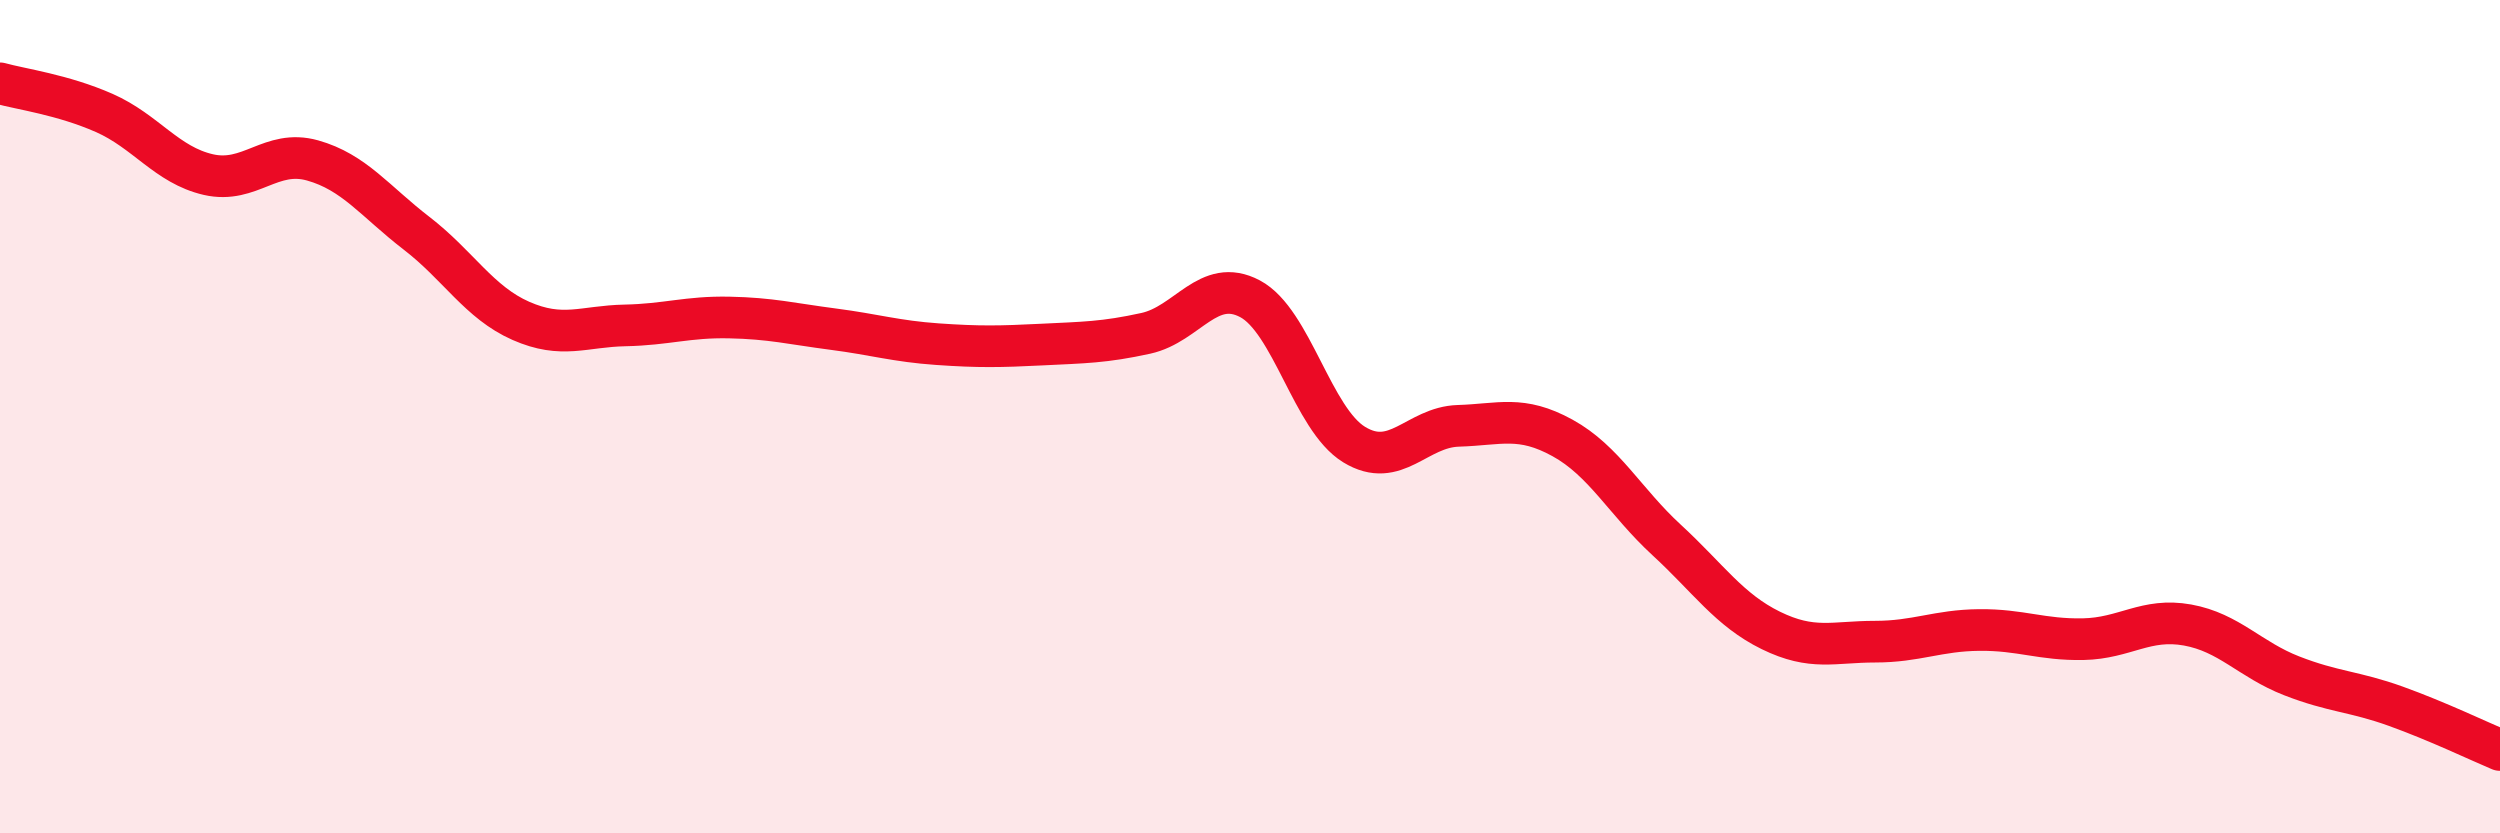 
    <svg width="60" height="20" viewBox="0 0 60 20" xmlns="http://www.w3.org/2000/svg">
      <path
        d="M 0,2 C 0.5,2.14 1.5,2.27 2.5,2.71 C 3.5,3.15 4,3.96 5,4.19 C 6,4.42 6.5,3.57 7.5,3.85 C 8.5,4.13 9,4.83 10,5.6 C 11,6.37 11.5,7.26 12.5,7.7 C 13.5,8.14 14,7.83 15,7.81 C 16,7.79 16.5,7.6 17.5,7.62 C 18.5,7.64 19,7.77 20,7.9 C 21,8.03 21.5,8.19 22.5,8.26 C 23.5,8.33 24,8.32 25,8.27 C 26,8.22 26.5,8.22 27.5,8 C 28.5,7.78 29,6.64 30,7.17 C 31,7.7 31.5,10.06 32.5,10.67 C 33.5,11.28 34,10.25 35,10.22 C 36,10.19 36.5,9.96 37.5,10.51 C 38.5,11.06 39,12.04 40,12.96 C 41,13.88 41.5,14.64 42.5,15.13 C 43.5,15.62 44,15.4 45,15.4 C 46,15.4 46.5,15.13 47.5,15.12 C 48.5,15.11 49,15.36 50,15.34 C 51,15.32 51.5,14.82 52.5,15 C 53.5,15.18 54,15.83 55,16.22 C 56,16.61 56.5,16.59 57.5,16.95 C 58.5,17.31 59.5,17.79 60,18L60 20L0 20Z"
        fill="#EB0A25"
        opacity="0.1"
        stroke-linecap="round"
        stroke-linejoin="round"
      />
      <path
        d="M 0,2 C 0.5,2.14 1.5,2.27 2.5,2.71 C 3.5,3.15 4,3.96 5,4.19 C 6,4.42 6.5,3.57 7.5,3.85 C 8.5,4.13 9,4.83 10,5.6 C 11,6.37 11.5,7.26 12.5,7.7 C 13.5,8.14 14,7.83 15,7.81 C 16,7.79 16.5,7.6 17.5,7.62 C 18.5,7.64 19,7.77 20,7.9 C 21,8.03 21.5,8.19 22.5,8.26 C 23.5,8.33 24,8.32 25,8.27 C 26,8.22 26.5,8.22 27.5,8 C 28.5,7.78 29,6.64 30,7.17 C 31,7.7 31.5,10.06 32.5,10.67 C 33.5,11.28 34,10.25 35,10.22 C 36,10.19 36.5,9.96 37.5,10.51 C 38.5,11.06 39,12.04 40,12.96 C 41,13.88 41.5,14.64 42.5,15.13 C 43.5,15.62 44,15.4 45,15.4 C 46,15.4 46.5,15.13 47.5,15.12 C 48.5,15.11 49,15.36 50,15.34 C 51,15.32 51.5,14.82 52.5,15 C 53.5,15.18 54,15.83 55,16.22 C 56,16.61 56.5,16.59 57.5,16.95 C 58.5,17.31 59.5,17.79 60,18"
        stroke="#EB0A25"
        stroke-width="1"
        fill="none"
        stroke-linecap="round"
        stroke-linejoin="round"
      />
    </svg>
  